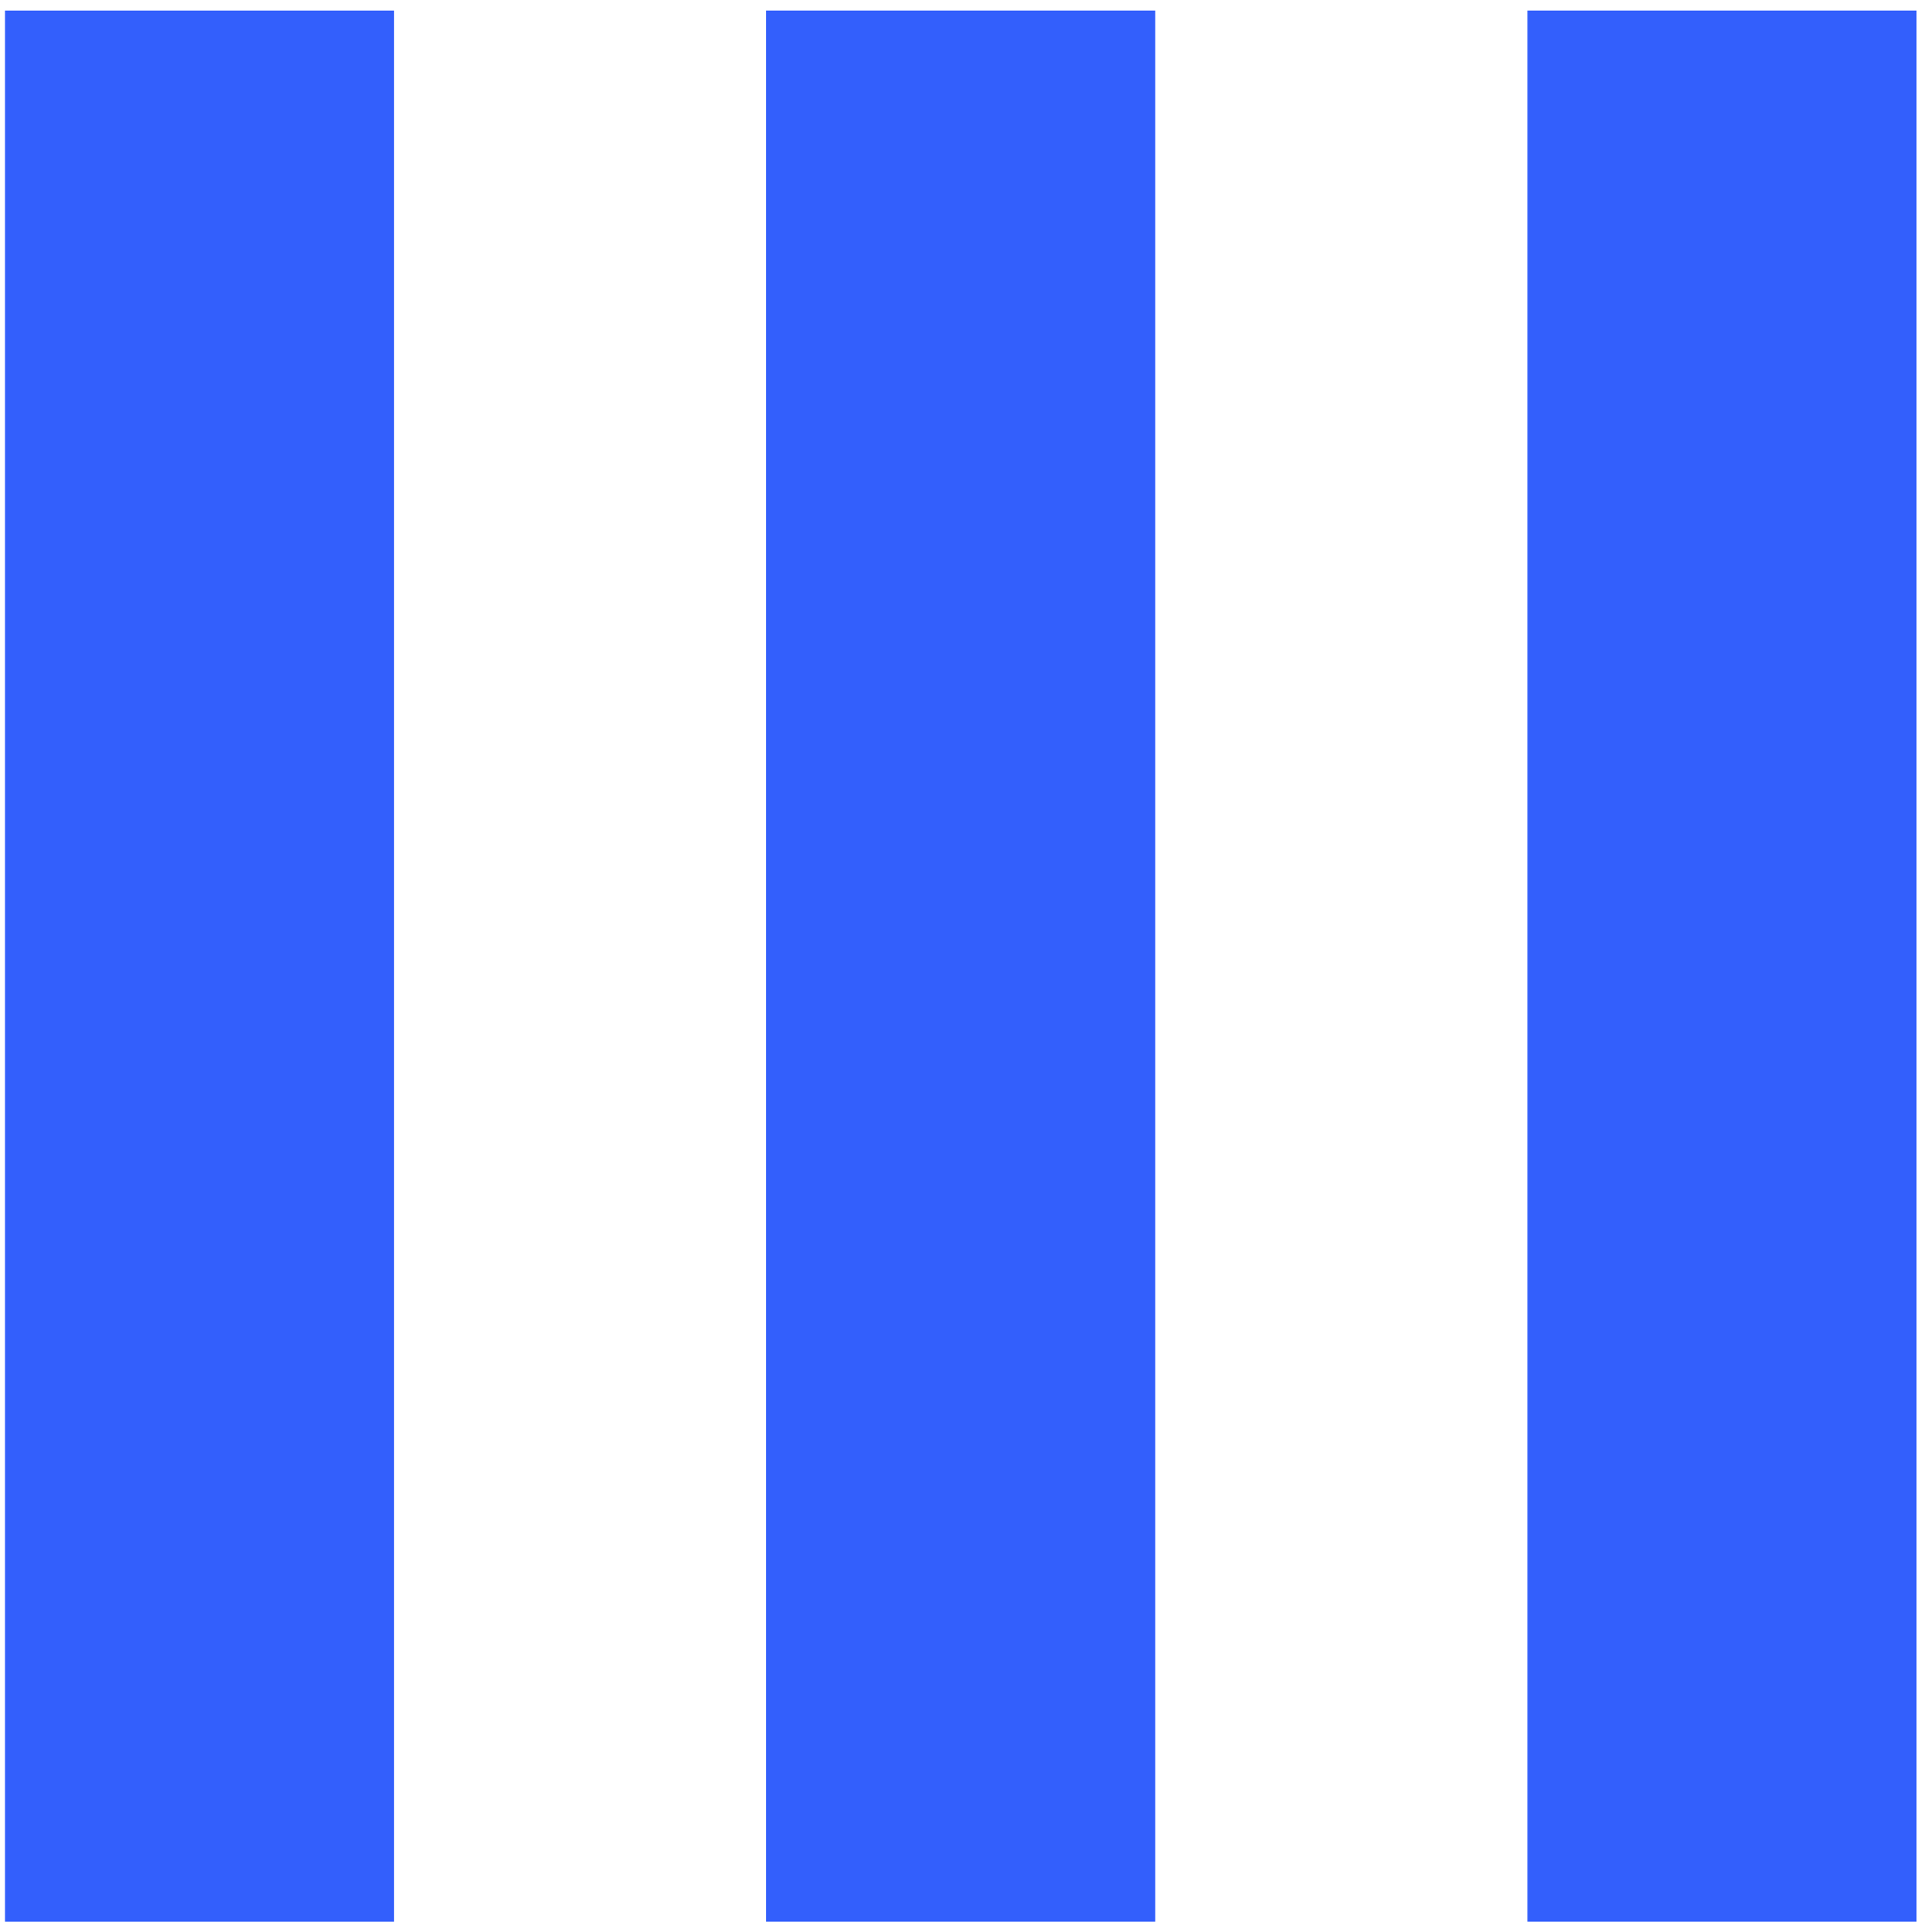 <svg width="123" height="124" viewBox="0 0 123 124" fill="none" xmlns="http://www.w3.org/2000/svg">
<rect x="0.32" y="123.324" width="122.648" height="24.964" transform="rotate(-90 0.32 123.324)" fill="#335FFC"/>
<rect x="49.156" y="123.323" width="122.648" height="24.964" transform="rotate(-90 49.156 123.323)" fill="#335FFC"/>
<rect x="98.008" y="123.323" width="122.648" height="24.964" transform="rotate(-90 98.008 123.323)" fill="#335FFC"/>
</svg>

